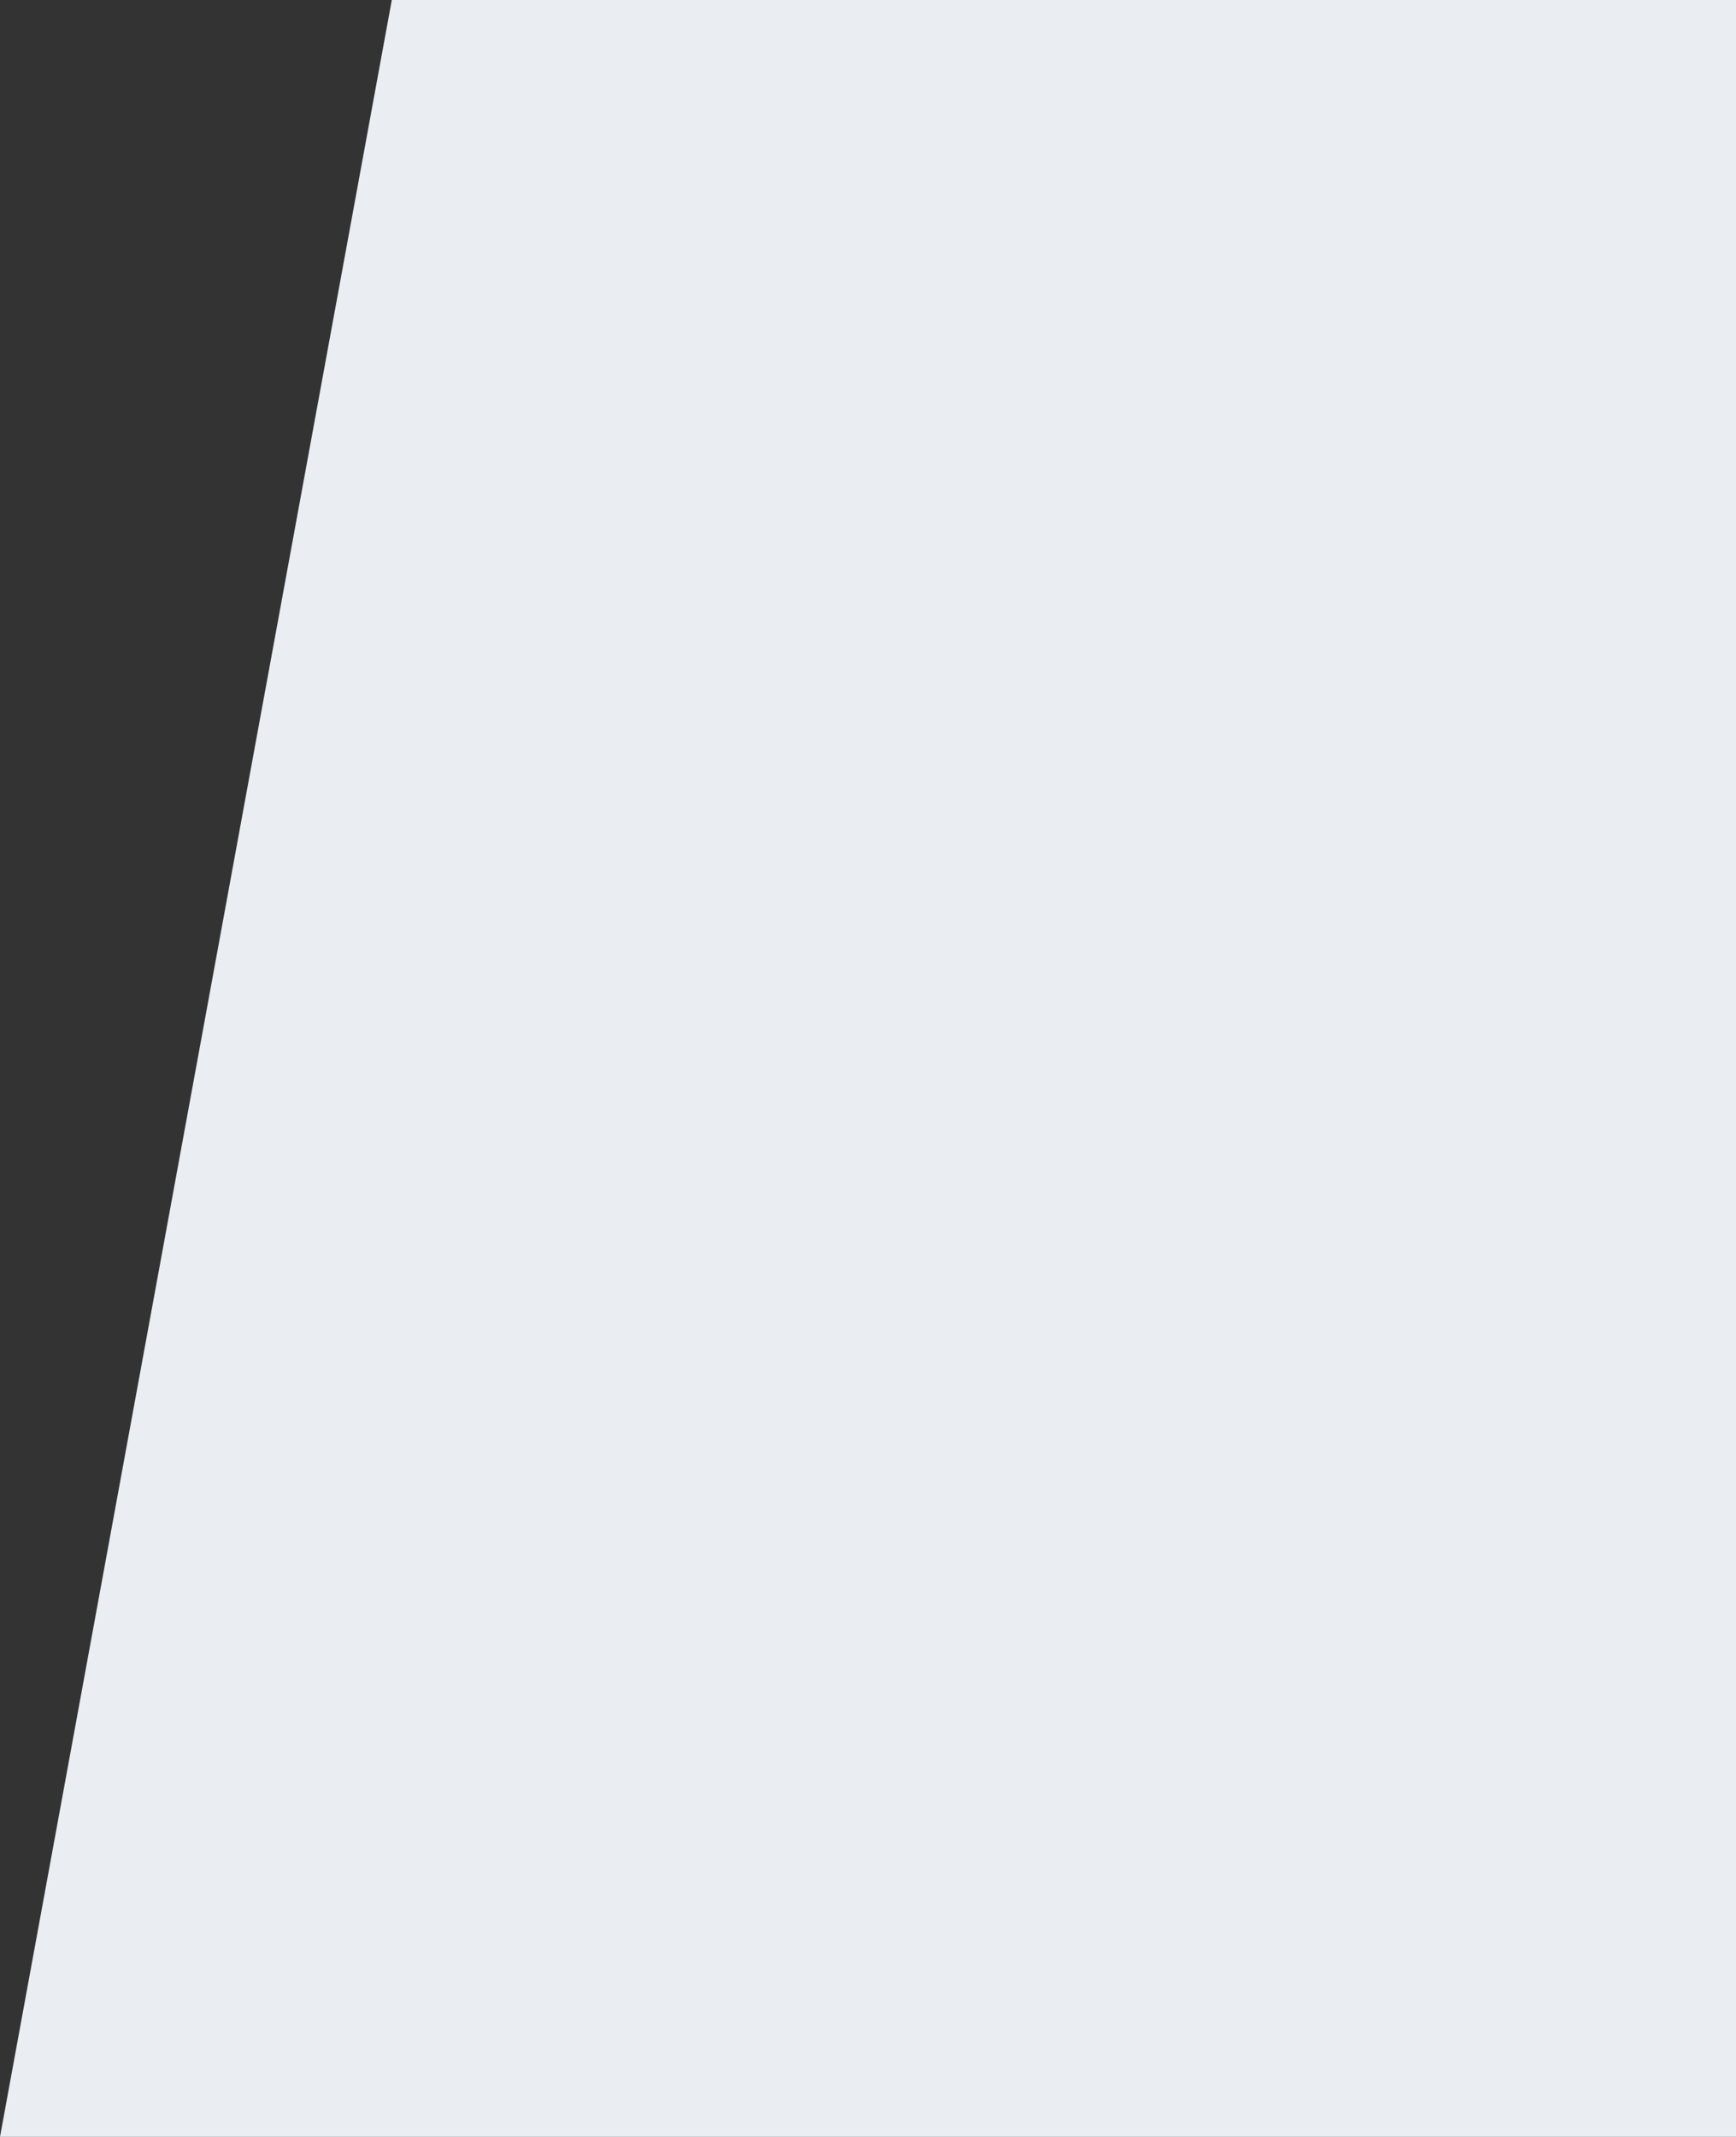 <svg xmlns="http://www.w3.org/2000/svg" width="864" height="1063" viewBox="0 0 864 1063">
  <rect x="0" y="0" width="864" height="1063" fill="#333333" stroke="none"/>
  <defs>
    <style>
      .cls-1 {
        fill: #eaedf2;
        fill-rule: evenodd;
      }
    </style>
  </defs>
  <path id="trend-figure-2.svg" class="cls-1" d="M697,2578h894L1406,3641H502Z" transform="translate(-502 -2578)"/>
</svg>
